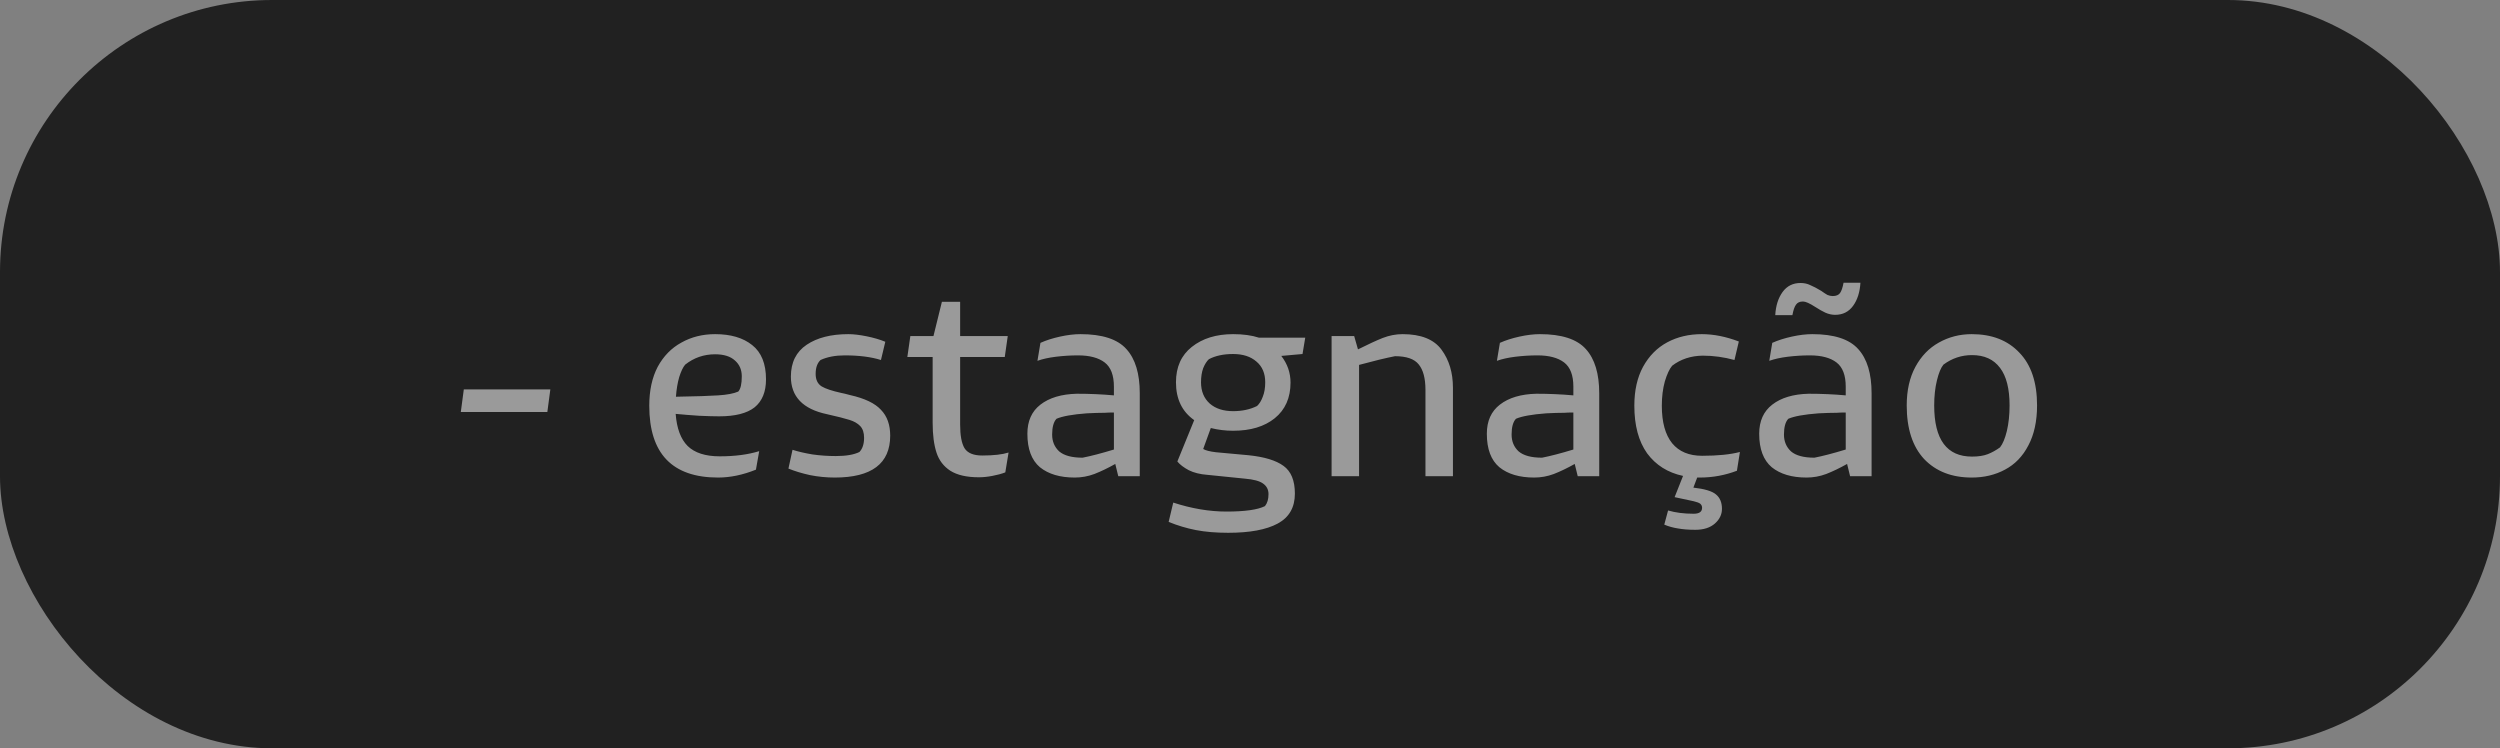 <svg xmlns="http://www.w3.org/2000/svg" width="147" height="44" viewBox="0 0 147 44" fill="none"><rect x="0" y="0" width="147" height="44" fill="#808080" stroke="none"/><rect width="147" height="44" rx="16" fill="#212121"></rect><path d="M32.36 22.896L32.184 24.224H27.096L27.272 22.896H32.36ZM39.729 24.336C39.793 25.189 40.028 25.819 40.433 26.224C40.849 26.629 41.479 26.832 42.321 26.832C43.207 26.832 43.98 26.731 44.641 26.528L44.449 27.616C43.681 27.925 42.94 28.08 42.225 28.08C39.527 28.08 38.177 26.672 38.177 23.856C38.177 22.96 38.343 22.197 38.673 21.568C39.015 20.939 39.479 20.464 40.065 20.144C40.652 19.813 41.313 19.648 42.049 19.648C42.967 19.648 43.692 19.861 44.225 20.288C44.769 20.715 45.041 21.387 45.041 22.304C45.041 23.04 44.817 23.589 44.369 23.952C43.921 24.304 43.228 24.48 42.289 24.48C41.991 24.48 41.601 24.469 41.121 24.448C40.641 24.416 40.177 24.379 39.729 24.336ZM42.049 20.832C41.388 20.832 40.801 21.035 40.289 21.44C40.161 21.589 40.044 21.835 39.937 22.176C39.841 22.507 39.777 22.891 39.745 23.328C40.951 23.307 41.777 23.28 42.225 23.248C42.748 23.216 43.143 23.141 43.409 23.024C43.548 22.875 43.617 22.576 43.617 22.128C43.617 21.744 43.484 21.435 43.217 21.2C42.951 20.955 42.561 20.832 42.049 20.832ZM49.08 28.08C48.589 28.08 48.104 28.032 47.624 27.936C47.144 27.829 46.722 27.701 46.36 27.552L46.6 26.448C46.931 26.555 47.32 26.645 47.768 26.72C48.216 26.784 48.675 26.816 49.144 26.816C49.752 26.816 50.216 26.736 50.536 26.576C50.717 26.384 50.808 26.107 50.808 25.744C50.808 25.445 50.733 25.216 50.584 25.056C50.434 24.896 50.221 24.773 49.944 24.688C49.677 24.603 49.234 24.491 48.616 24.352C47.208 24.053 46.504 23.317 46.504 22.144C46.504 21.312 46.813 20.688 47.432 20.272C48.05 19.856 48.867 19.648 49.88 19.648C50.189 19.648 50.552 19.691 50.968 19.776C51.384 19.861 51.746 19.968 52.056 20.096L51.8 21.168C51.224 20.987 50.514 20.896 49.672 20.896C49.117 20.896 48.642 20.987 48.248 21.168C48.056 21.349 47.96 21.621 47.96 21.984C47.96 22.325 48.077 22.571 48.312 22.72C48.547 22.859 48.931 22.987 49.464 23.104C49.581 23.125 49.757 23.168 49.992 23.232C50.845 23.424 51.448 23.712 51.8 24.096C52.163 24.469 52.344 24.976 52.344 25.616C52.344 27.259 51.256 28.08 49.08 28.08ZM57.752 26.784C58.424 26.784 58.941 26.725 59.304 26.608L59.112 27.776C58.888 27.861 58.632 27.931 58.344 27.984C58.067 28.037 57.805 28.064 57.56 28.064C56.845 28.064 56.285 27.936 55.88 27.68C55.485 27.424 55.213 27.067 55.064 26.608C54.915 26.149 54.84 25.568 54.84 24.864V20.992H53.352L53.528 19.76H54.888L55.384 17.744H56.456V19.76H59.256L59.08 20.992H56.456V24.96C56.456 25.6 56.541 26.064 56.712 26.352C56.893 26.64 57.24 26.784 57.752 26.784ZM63.53 19.648C64.81 19.648 65.712 19.941 66.234 20.528C66.757 21.104 67.018 21.968 67.018 23.12V28H65.754L65.578 27.28C65.141 27.525 64.73 27.723 64.346 27.872C63.973 28.011 63.589 28.08 63.194 28.08C62.33 28.08 61.648 27.877 61.146 27.472C60.656 27.056 60.41 26.4 60.41 25.504C60.41 24.757 60.666 24.187 61.178 23.792C61.701 23.387 62.416 23.173 63.322 23.152C64.058 23.152 64.784 23.184 65.498 23.248V22.736C65.498 22.064 65.317 21.589 64.954 21.312C64.591 21.035 64.069 20.896 63.386 20.896C62.959 20.896 62.528 20.923 62.09 20.976C61.663 21.029 61.301 21.109 61.002 21.216L61.178 20.16C61.509 20.011 61.893 19.888 62.33 19.792C62.767 19.696 63.167 19.648 63.53 19.648ZM61.866 25.552C61.866 25.957 62.005 26.288 62.282 26.544C62.57 26.789 63.029 26.912 63.658 26.912C64.149 26.816 64.762 26.656 65.498 26.432V24.256C65.253 24.256 65.077 24.261 64.97 24.272C64.661 24.272 64.303 24.283 63.898 24.304C63.056 24.368 62.464 24.475 62.122 24.624C61.952 24.805 61.866 25.115 61.866 25.552ZM76.588 20.816L75.34 20.928C75.702 21.397 75.883 21.92 75.883 22.496C75.883 23.392 75.574 24.091 74.956 24.592C74.347 25.083 73.531 25.328 72.507 25.328C72.059 25.328 71.622 25.275 71.195 25.168L70.748 26.4C70.886 26.485 71.137 26.549 71.499 26.592L73.419 26.768C74.347 26.864 75.03 27.072 75.468 27.392C75.915 27.712 76.139 28.256 76.139 29.024C76.139 29.835 75.803 30.421 75.132 30.784C74.46 31.147 73.489 31.328 72.219 31.328C71.505 31.328 70.87 31.275 70.316 31.168C69.772 31.061 69.238 30.901 68.716 30.688L68.987 29.552C70.065 29.904 71.11 30.08 72.124 30.08C73.201 30.08 73.953 29.973 74.379 29.76C74.518 29.589 74.588 29.355 74.588 29.056C74.588 28.789 74.481 28.581 74.267 28.432C74.065 28.283 73.707 28.187 73.195 28.144L70.987 27.92C70.561 27.888 70.198 27.797 69.9 27.648C69.601 27.488 69.377 27.317 69.228 27.136L70.219 24.704C69.505 24.203 69.147 23.461 69.147 22.48C69.147 21.584 69.457 20.891 70.076 20.4C70.705 19.899 71.516 19.648 72.507 19.648C73.094 19.648 73.601 19.717 74.028 19.856H76.748L76.588 20.816ZM73.915 23.872C74.054 23.744 74.166 23.563 74.251 23.328C74.347 23.093 74.395 22.811 74.395 22.48C74.395 21.957 74.225 21.552 73.883 21.264C73.542 20.965 73.084 20.816 72.507 20.816C71.942 20.816 71.468 20.917 71.084 21.12C70.956 21.237 70.844 21.413 70.748 21.648C70.662 21.883 70.62 22.16 70.62 22.48C70.62 23.003 70.79 23.419 71.132 23.728C71.473 24.027 71.931 24.176 72.507 24.176C73.041 24.176 73.51 24.075 73.915 23.872ZM82.473 19.648C83.55 19.648 84.313 19.952 84.761 20.56C85.209 21.168 85.433 21.915 85.433 22.8V28H83.817V22.928C83.817 22.245 83.683 21.744 83.417 21.424C83.161 21.104 82.697 20.944 82.025 20.944C81.481 21.051 80.777 21.221 79.913 21.456V28H78.297V19.76H79.625L79.849 20.544C80.446 20.245 80.931 20.021 81.305 19.872C81.689 19.723 82.078 19.648 82.473 19.648ZM90.546 19.648C91.826 19.648 92.727 19.941 93.25 20.528C93.772 21.104 94.034 21.968 94.034 23.12V28H92.77L92.594 27.28C92.156 27.525 91.746 27.723 91.362 27.872C90.988 28.011 90.604 28.08 90.21 28.08C89.346 28.08 88.663 27.877 88.162 27.472C87.671 27.056 87.426 26.4 87.426 25.504C87.426 24.757 87.682 24.187 88.194 23.792C88.716 23.387 89.431 23.173 90.338 23.152C91.074 23.152 91.799 23.184 92.514 23.248V22.736C92.514 22.064 92.332 21.589 91.97 21.312C91.607 21.035 91.084 20.896 90.402 20.896C89.975 20.896 89.543 20.923 89.106 20.976C88.679 21.029 88.316 21.109 88.018 21.216L88.194 20.16C88.524 20.011 88.908 19.888 89.346 19.792C89.783 19.696 90.183 19.648 90.546 19.648ZM88.882 25.552C88.882 25.957 89.02 26.288 89.298 26.544C89.586 26.789 90.044 26.912 90.674 26.912C91.164 26.816 91.778 26.656 92.514 26.432V24.256C92.268 24.256 92.092 24.261 91.986 24.272C91.676 24.272 91.319 24.283 90.914 24.304C90.071 24.368 89.479 24.475 89.138 24.624C88.967 24.805 88.882 25.115 88.882 25.552ZM99.795 28.08L99.571 28.672C100.232 28.747 100.675 28.88 100.899 29.072C101.134 29.264 101.251 29.547 101.251 29.92C101.251 30.251 101.112 30.539 100.835 30.784C100.558 31.029 100.174 31.152 99.683 31.152C99.288 31.152 98.947 31.125 98.659 31.072C98.382 31.029 98.115 30.955 97.859 30.848L98.083 30.016C98.52 30.144 99.022 30.208 99.587 30.208C99.918 30.208 100.083 30.091 100.083 29.856C100.083 29.76 100.046 29.68 99.971 29.616C99.897 29.563 99.769 29.515 99.587 29.472L98.467 29.232L98.963 27.984C98.067 27.792 97.363 27.349 96.851 26.656C96.35 25.952 96.099 25.019 96.099 23.856C96.099 22.96 96.27 22.197 96.611 21.568C96.963 20.928 97.438 20.448 98.035 20.128C98.632 19.808 99.31 19.648 100.067 19.648C100.76 19.648 101.486 19.792 102.243 20.08L101.987 21.168C101.368 20.997 100.744 20.912 100.115 20.912C99.422 20.923 98.825 21.12 98.323 21.504C98.163 21.696 98.019 22.005 97.891 22.432C97.774 22.859 97.715 23.333 97.715 23.856C97.715 24.827 97.918 25.563 98.323 26.064C98.728 26.555 99.315 26.8 100.083 26.8C101 26.8 101.742 26.725 102.307 26.576L102.131 27.68C101.427 27.947 100.702 28.08 99.955 28.08H99.795ZM106.561 19.648C107.841 19.648 108.743 19.941 109.265 20.528C109.788 21.104 110.049 21.968 110.049 23.12V28H108.785L108.609 27.28C108.172 27.525 107.761 27.723 107.377 27.872C107.004 28.011 106.62 28.08 106.225 28.08C105.361 28.08 104.679 27.877 104.177 27.472C103.687 27.056 103.441 26.4 103.441 25.504C103.441 24.757 103.697 24.187 104.209 23.792C104.732 23.387 105.447 23.173 106.353 23.152C107.089 23.152 107.815 23.184 108.529 23.248V22.736C108.529 22.064 108.348 21.589 107.985 21.312C107.623 21.035 107.1 20.896 106.417 20.896C105.991 20.896 105.559 20.923 105.121 20.976C104.695 21.029 104.332 21.109 104.033 21.216L104.209 20.16C104.54 20.011 104.924 19.888 105.361 19.792C105.799 19.696 106.199 19.648 106.561 19.648ZM104.897 25.552C104.897 25.957 105.036 26.288 105.313 26.544C105.601 26.789 106.06 26.912 106.689 26.912C107.18 26.816 107.793 26.656 108.529 26.432V24.256C108.284 24.256 108.108 24.261 108.001 24.272C107.692 24.272 107.335 24.283 106.929 24.304C106.087 24.368 105.495 24.475 105.153 24.624C104.983 24.805 104.897 25.115 104.897 25.552ZM104.385 18.528C104.417 17.973 104.561 17.52 104.817 17.168C105.073 16.816 105.425 16.64 105.873 16.64C106.087 16.64 106.279 16.683 106.449 16.768C106.631 16.843 106.844 16.955 107.089 17.104C107.239 17.211 107.361 17.291 107.457 17.344C107.564 17.387 107.665 17.408 107.761 17.408C107.964 17.408 108.108 17.349 108.193 17.232C108.279 17.115 108.348 16.912 108.401 16.624H109.393C109.361 17.179 109.217 17.632 108.961 17.984C108.705 18.336 108.353 18.512 107.905 18.512C107.713 18.512 107.521 18.469 107.329 18.384C107.148 18.299 106.951 18.187 106.737 18.048C106.407 17.835 106.167 17.728 106.017 17.728C105.825 17.728 105.687 17.792 105.601 17.92C105.516 18.037 105.447 18.24 105.393 18.528H104.385ZM115.939 28.08C114.765 28.08 113.832 27.717 113.139 26.992C112.456 26.256 112.115 25.205 112.115 23.84C112.115 22.955 112.285 22.197 112.627 21.568C112.968 20.939 113.427 20.464 114.003 20.144C114.589 19.813 115.235 19.648 115.939 19.648C117.123 19.648 118.056 20.011 118.739 20.736C119.432 21.451 119.779 22.485 119.779 23.84C119.779 24.768 119.608 25.552 119.267 26.192C118.936 26.832 118.477 27.307 117.891 27.616C117.315 27.925 116.664 28.08 115.939 28.08ZM115.955 26.848C116.328 26.848 116.637 26.8 116.883 26.704C117.128 26.608 117.368 26.475 117.603 26.304C117.763 26.101 117.896 25.781 118.003 25.344C118.109 24.896 118.163 24.395 118.163 23.84C118.163 22.859 117.976 22.123 117.603 21.632C117.229 21.131 116.68 20.88 115.955 20.88C115.336 20.88 114.776 21.067 114.275 21.44C114.125 21.621 113.997 21.931 113.891 22.368C113.784 22.805 113.731 23.296 113.731 23.84C113.731 25.845 114.472 26.848 115.955 26.848Z" fill="white" fill-opacity="0.545"></path></svg>